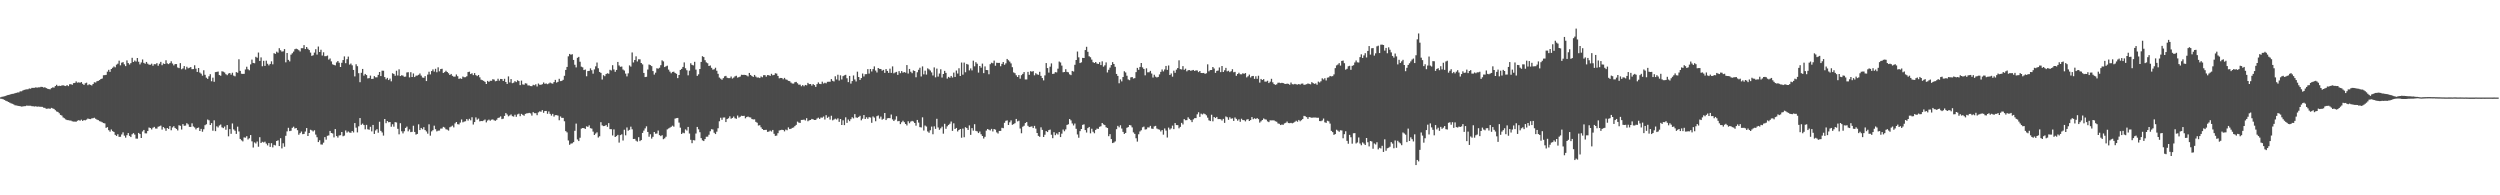 <?xml version="1.0" encoding="UTF-8"?>
<svg xmlns="http://www.w3.org/2000/svg" width="1920" height="150">
  <path d="M0 74.763h1v1.000H0zM1 74.364h1v1.573H1zM2 74.147h1v2.151H2zM3 73.913h1v2.827H3zM4 73.625h1v3.779H4zM5 73.128h1v4.621H5zM6 72.925h1v5.391H6zM7 72.708h1v6.149H7zM8 72.301h1v7.060H8zM9 72.066h1v7.659H9zM10 71.974h1v8.192H10zM11 71.595h1v9.270H11zM12 71.342h1v9.662H12zM13 71.025h1v10.197H13zM14 70.957h1v10.441H14zM15 70.140h1v11.411H15zM16 70.140h1v11.740H16zM17 69.518h1v12.247H17zM18 69.080h1v12.468H18zM19 68.747h1v12.779H19zM20 68.593h1v12.505H20zM21 68.554h1v12.637H21zM22 67.954h1v13.229H22zM23 68.157h1v13.022H23zM24 67.489h1v14.075H24zM25 67.502h1v14.110H25zM26 67.441h1v14.377H26zM27 67.095h1v14.537H27zM28 67.305h1v14.680H28zM29 67.050h1v14.781H29zM30 67.047h1v14.943H30zM31 66.638h1v15.383H31zM32 66.752h1v15.339H32zM33 67.205h1v15.465H33zM34 67.039h1v15.824H34zM35 67.621h1v15.914H35zM36 68.162h1v15.302H36zM37 68.414h1v14.878H37zM38 68.587h1v15.033H38zM39 67.705h1v15.116H39zM40 67.121h1v16.137H40zM41 67.256h1v16.406H41zM42 66.123h1v18.517H42zM43 65.129h1v20.474H43zM44 66.145h1v19.841H44zM45 65.853h1v21.155H45zM46 65.976h1v22.304H46zM47 65.661h1v23.071H47zM48 65.469h1v24.761H48zM49 65.835h1v24.999H49zM50 66.082h1v25.623H50zM51 65.340h1v26.855H51zM52 66.132h1v26.160H52zM53 64.724h1v27.818H53zM54 64.644h1v27.985H54zM55 65.115h1v28.088H55zM56 63.871h1v29.521H56zM57 63.711h1v29.679H57zM58 62.538h1v30.933H58zM59 63.485h1v29.254H59zM60 63.240h1v29.042H60zM61 63.539h1v29.184H61zM62 63.022h1v28.861H62zM63 64.363h1v28.510H63zM64 65.238h1v26.983H64zM65 63.926h1v28.475H65zM66 63.484h1v28.370H66zM67 65.453h1v25.561H67zM68 64.733h1v26.593H68zM69 65.174h1v26.308H69zM70 65.653h1v25.257H70zM71 64.520h1v26.259H71zM72 63.193h1v27.232H72zM73 63.360h1v27.875H73zM74 62.355h1v29.525H74zM75 62.082h1v30.177H75zM76 61.470h1v31.615H76zM77 60.647h1v32.736H77zM78 60.327h1v33.587H78zM79 57.807h1v36.704H79zM80 57.708h1v37.055H80zM81 57.482h1v40.722H81zM82 55.018h1v42.599H82zM83 53.621h1v46.352H83zM84 55.192h1v45.909H84zM85 52.967h1v46.478H85zM86 52.035h1v48.660H86zM87 51.062h1v50.252H87zM88 51.689h1v51.865H88zM89 49.660h1v54.762H89zM90 48.912h1v54.218H90zM91 46.600h1v58.509H91zM92 50.183h1v54.901H92zM93 48.122h1v55.141H93zM94 47.705h1v53.912H94zM95 49.413h1v54.775H95zM96 50.770h1v54.949H96zM97 46.375h1v57.461H97zM98 48.422h1v53.775H98zM99 49.539h1v54.823H99zM100 48.483h1v56.762H100zM101 44.385h1v58.739H101zM102 47.624h1v54.610H102zM103 46.464h1v56.916H103zM104 47.231h1v59.229H104zM105 44.559h1v61.918H105zM106 47.394h1v54.680H106zM107 49.435h1v53.542H107zM108 47.994h1v57.994H108zM109 45.655h1v55.286H109zM110 48.305h1v51.482H110zM111 48.950h1v53.470H111zM112 47.562h1v54.905H112zM113 48.914h1v51.719H113zM114 49.668h1v48.286H114zM115 49.710h1v48.640H115zM116 48.908h1v50.534H116zM117 50.468h1v47.611H117zM118 49.235h1v48.223H118zM119 49.355h1v49.355H119zM120 48.492h1v50.286H120zM121 50.482h1v46.836H121zM122 48.936h1v48.023H122zM123 47.531h1v48.950H123zM124 50.050h1v49.495H124zM125 48.757h1v48.848H125zM126 49.170h1v49.373H126zM127 46.273h1v54.192H127zM128 48.715h1v49.568H128zM129 49.241h1v49.782H129zM130 48.417h1v48.419H130zM131 47.058h1v52.995H131zM132 48.777h1v49.131H132zM133 50.243h1v46.682H133zM134 49.199h1v49.078H134zM135 49.188h1v49.812H135zM136 51.793h1v48.417H136zM137 52.311h1v43.874H137zM138 48.484h1v48.130H138zM139 53.187h1v46.310H139zM140 52.519h1v42.799H140zM141 50.730h1v45.883H141zM142 53.381h1v43.092H142zM143 51.272h1v43.346H143zM144 52.467h1v43.084H144zM145 52.002h1v45.412H145zM146 51.506h1v45.995H146zM147 53.141h1v41.582H147zM148 53.038h1v44.093H148zM149 50.147h1v47.764H149zM150 52.740h1v46.652H150zM151 55.225h1v43.061H151zM152 52.230h1v45.720H152zM153 55.704h1v44.882H153zM154 56.590h1v42.379H154zM155 58.093h1v43.072H155zM156 53.959h1v45.319H156zM157 57.463h1v38.672H157zM158 59.665h1v35.757H158zM159 60.588h1v31.212H159zM160 58.584h1v33.838H160zM161 56.962h1v39.020H161zM162 62.426h1v32.143H162zM163 59.667h1v40.724H163zM164 62.827h1v29.596H164zM165 55.403h1v45.295H165zM166 55.198h1v41.827H166zM167 54.931h1v42.972H167zM168 57.674h1v38.676H168zM169 58.189h1v37.466H169zM170 54.730h1v43.069H170zM171 55.032h1v43.367H171zM172 55.671h1v41.491H172zM173 56.973h1v42.653H173zM174 57.778h1v38.284H174zM175 56.448h1v48.271H175zM176 56.082h1v43.112H176zM177 57.352h1v45.401H177zM178 55.865h1v38.960H178zM179 58.070h1v41.289H179zM180 58.631h1v41.770H180zM181 55.378h1v47.458H181zM182 55.851h1v41.442H182zM183 45.508h1v55.460H183zM184 54.401h1v52.281H184zM185 56.649h1v51.144H185zM186 56.784h1v51.827H186zM187 56.672h1v48.843H187zM188 53.334h1v52.409H188zM189 51.244h1v53.345H189zM190 53.211h1v53.887H190zM191 53.976h1v52.225H191zM192 49.482h1v54.256H192zM193 45.753h1v62.779H193zM194 48.327h1v64.993H194zM195 48.579h1v60.771H195zM196 43.621h1v66.539H196zM197 44.347h1v64.340H197zM198 40.359h1v72.351H198zM199 46.779h1v58.611H199zM200 44.098h1v65.713H200zM201 50.891h1v58.033H201zM202 46.718h1v62.699H202zM203 50.592h1v58.192H203zM204 46.616h1v63.671H204zM205 48.945h1v62.701H205zM206 50.201h1v59.691H206zM207 49.110h1v63.665H207zM208 47.122h1v62.843H208zM209 49.390h1v63.795H209zM210 40.841h1v70.424H210zM211 41.383h1v70.339H211zM212 39.692h1v68.600H212zM213 40.462h1v67.321H213zM214 37.040h1v75.130H214zM215 38.586h1v67.576H215zM216 39.631h1v74.343H216zM217 39.431h1v70.573H217zM218 37.663h1v75.051H218zM219 47.852h1v56.437H219zM220 40.701h1v60.212H220zM221 45.991h1v52.149H221zM222 47.138h1v53.553H222zM223 41.963h1v58.457H223zM224 40.887h1v57.243H224zM225 39.633h1v57.648H225zM226 37.778h1v60.953H226zM227 37.364h1v60.917H227zM228 37.803h1v62.199H228zM229 38.559h1v64.917H229zM230 39.509h1v62.735H230zM231 37.019h1v63.982H231zM232 37.014h1v66.045H232zM233 34.654h1v68.206H233zM234 37.703h1v63.333H234zM235 36.086h1v62.280H235zM236 37.442h1v66.997H236zM237 38.430h1v63.692H237zM238 40.421h1v59.194H238zM239 42.900h1v57.226H239zM240 42.437h1v58.507H240zM241 40.380h1v59.689H241zM242 37.773h1v65.578H242zM243 41.911h1v63.505H243zM244 35.742h1v73.385H244zM245 39.935h1v67.785H245zM246 38.212h1v72.746H246zM247 42.661h1v68.368H247zM248 40.142h1v69.431H248zM249 43.185h1v62.146H249zM250 43.093h1v64.157H250zM251 42.661h1v61.619H251zM252 45.786h1v58.175H252zM253 44.883h1v55.653H253zM254 47.158h1v54.965H254zM255 49.432h1v53.073H255zM256 49.871h1v55.651H256zM257 50.230h1v48.885H257zM258 47.934h1v56.545H258zM259 46.843h1v58.843H259zM260 48.196h1v55.865H260zM261 51.433h1v52.421H261zM262 48.221h1v53.141H262zM263 46.144h1v58.530H263zM264 43.319h1v60.822H264zM265 48.527h1v51.677H265zM266 45.463h1v56.394H266zM267 43.467h1v57.483H267zM268 49.635h1v52.138H268zM269 48.820h1v53.194H269zM270 50.184h1v50.409H270zM271 53.729h1v47.991H271zM272 58.677h1v35.842H272zM273 49.349h1v48.679H273zM274 50.824h1v50.861H274zM275 56.217h1v40.826H275zM276 63.130h1v27.522H276zM277 55.928h1v39.936H277zM278 52.957h1v41.952H278zM279 58.080h1v37.982H279zM280 56.769h1v42.537H280zM281 57.640h1v38.239H281zM282 60.191h1v39.105H282zM283 60.001h1v39.622H283zM284 58.056h1v39.318H284zM285 60.621h1v40.286H285zM286 60.527h1v35.441H286zM287 58.473h1v44.409H287zM288 59.382h1v40.817H288zM289 59.410h1v39.803H289zM290 57.492h1v44.468H290zM291 55.305h1v38.165H291zM292 58.420h1v42.072H292zM293 54.289h1v47.445H293zM294 54.347h1v49.810H294zM295 59.196h1v32.199H295zM296 60.858h1v33.775H296zM297 59.810h1v33.173H297zM298 61.496h1v32.422H298zM299 60.364h1v33.334H299zM300 62.476h1v34.849H300zM301 56.258h1v39.197H301zM302 56.777h1v40.480H302zM303 58.151h1v35.658H303zM304 54.325h1v39.753H304zM305 57.973h1v40.971H305zM306 53.265h1v49.908H306zM307 58.441h1v36.167H307zM308 57.799h1v43.039H308zM309 58.070h1v44.388H309zM310 58.974h1v41.827H310zM311 58.814h1v39.421H311zM312 55.649h1v41.571H312zM313 55.457h1v45.405H313zM314 59.454h1v39.931H314zM315 55.432h1v46.063H315zM316 59.152h1v42.066H316zM317 56.444h1v40.137H317zM318 59.208h1v42.128H318zM319 58.091h1v45.279H319zM320 57.988h1v44.883H320zM321 57.469h1v38.004H321zM322 56.406h1v43.470H322zM323 58.074h1v40.201H323zM324 59.537h1v39.746H324zM325 59.753h1v37.941H325zM326 58.477h1v41.416H326zM327 62.248h1v38.729H327zM328 57.301h1v45.358H328zM329 55.093h1v40.416H329zM330 57.128h1v47.075H330zM331 54.566h1v46.344H331zM332 53.275h1v46.716H332zM333 54.999h1v41.525H333zM334 52.849h1v46.365H334zM335 55.489h1v45.404H335zM336 51.722h1v48.619H336zM337 54.769h1v45.473H337zM338 53.042h1v45.745H338zM339 52.805h1v45.905H339zM340 56.027h1v41.430H340zM341 55.383h1v42.576H341zM342 54.333h1v44.921H342zM343 55.315h1v44.278H343zM344 56.269h1v44.008H344zM345 57.598h1v40.127H345zM346 56.804h1v40.358H346zM347 58.191h1v38.264H347zM348 58.858h1v38.990H348zM349 58.833h1v35.937H349zM350 57.210h1v36.498H350zM351 58.497h1v36.877H351zM352 60.568h1v35.020H352zM353 60.160h1v34.022H353zM354 60.588h1v31.163H354zM355 58.793h1v35.156H355zM356 59.327h1v34.064H356zM357 59.275h1v33.833H357zM358 58.552h1v32.914H358zM359 55.353h1v37.270H359zM360 55.062h1v36.197H360zM361 56.894h1v35.498H361zM362 56.253h1v33.782H362zM363 57.702h1v37.943H363zM364 56.108h1v37.636H364zM365 57.698h1v32.444H365zM366 58.459h1v33.464H366zM367 57.577h1v33.507H367zM368 59.393h1v33.866H368zM369 61.167h1v31.780H369zM370 61.609h1v31.432H370zM371 62.101h1v30.404H371zM372 62.867h1v28.930H372zM373 64.513h1v29.475H373zM374 62.112h1v30.458H374zM375 62.867h1v28.990H375zM376 62.000h1v30.726H376zM377 62.059h1v29.842H377zM378 60.807h1v30.878H378zM379 61.129h1v31.275H379zM380 62.414h1v30.373H380zM381 62.113h1v29.849H381zM382 60.466h1v30.102H382zM383 61.963h1v28.300H383zM384 60.629h1v28.789H384zM385 60.730h1v30.764H385zM386 62.178h1v28.961H386zM387 60.539h1v28.488H387zM388 62.991h1v23.848H388zM389 64.454h1v23.514H389zM390 58.690h1v30.649H390zM391 63.283h1v25.373H391zM392 60.698h1v27.223H392zM393 63.917h1v25.342H393zM394 63.478h1v26.064H394zM395 62.332h1v25.803H395zM396 63.103h1v26.615H396zM397 61.619h1v26.218H397zM398 62.263h1v25.027H398zM399 65.369h1v23.890H399zM400 61.895h1v25.543H400zM401 64.795h1v23.412H401zM402 65.058h1v23.821H402zM403 63.970h1v23.485H403zM404 64.136h1v22.945H404zM405 65.586h1v21.329H405zM406 65.646h1v21.016H406zM407 66.110h1v20.992H407zM408 66.184h1v22.604H408zM409 65.115h1v20.984H409zM410 65.468h1v21.485H410zM411 64.723h1v22.209H411zM412 66.406h1v22.059H412zM413 64.147h1v22.177H413zM414 65.065h1v20.480H414zM415 65.143h1v20.672H415zM416 64.686h1v19.880H416zM417 63.339h1v23.294H417zM418 64.351h1v20.882H418zM419 64.081h1v21.125H419zM420 64.649h1v22.755H420zM421 64.107h1v21.521H421zM422 63.361h1v24.076H422zM423 63.990h1v24.772H423zM424 64.239h1v23.193H424zM425 63.008h1v26.537H425zM426 61.358h1v27.050H426zM427 63.431h1v25.009H427zM428 62.850h1v25.947H428zM429 60.497h1v31.882H429zM430 62.315h1v27.138H430zM431 62.088h1v28.431H431zM432 61.283h1v29.237H432zM433 58.221h1v34.914H433zM434 53.725h1v46.971H434zM435 51.412h1v50.269H435zM436 43.246h1v64.609H436zM437 41.402h1v69.795H437zM438 42.037h1v68.257H438zM439 41.640h1v68.429H439zM440 46.046h1v63.119H440zM441 49.733h1v50.738H441zM442 51.760h1v43.149H442zM443 44.401h1v62.706H443zM444 43.671h1v64.661H444zM445 47.388h1v58.396H445zM446 51.193h1v47.589H446zM447 51.720h1v46.590H447zM448 53.799h1v44.627H448zM449 53.408h1v45.631H449zM450 58.565h1v38.473H450zM451 54.565h1v42.857H451zM452 54.433h1v41.823H452zM453 52.472h1v45.966H453zM454 53.925h1v44.855H454zM455 56.596h1v44.477H455zM456 53.277h1v50.424H456zM457 50.939h1v51.621H457zM458 48.040h1v53.582H458zM459 52.452h1v53.190H459zM460 55.238h1v49.426H460zM461 55.951h1v37.905H461zM462 61.093h1v35.236H462zM463 57.745h1v39.112H463zM464 58.532h1v38.171H464zM465 56.868h1v39.097H465zM466 56.248h1v41.143H466zM467 56.619h1v37.951H467zM468 53.613h1v45.574H468zM469 54.113h1v45.092H469zM470 50.075h1v53.986H470zM471 53.361h1v46.025H471zM472 55.150h1v50.062H472zM473 53.694h1v50.856H473zM474 47.553h1v56.027H474zM475 50.290h1v59.205H475zM476 51.307h1v52.456H476zM477 51.100h1v52.051H477zM478 53.390h1v54.564H478zM479 54.190h1v45.462H479zM480 56.504h1v47.456H480zM481 58.671h1v39.221H481zM482 56.329h1v44.043H482zM483 50.248h1v49.423H483zM484 51.157h1v46.129H484zM485 40.287h1v59.064H485zM486 47.981h1v58.773H486zM487 46.101h1v60.535H487zM488 43.240h1v64.815H488zM489 47.223h1v61.544H489zM490 45.509h1v59.841H490zM491 45.580h1v62.796H491zM492 48.375h1v59.175H492zM493 49.448h1v52.627H493zM494 56.022h1v44.277H494zM495 59.164h1v39.425H495zM496 58.968h1v38.034H496zM497 53.379h1v47.937H497zM498 49.562h1v55.465H498zM499 50.043h1v53.073H499zM500 50.774h1v55.667H500zM501 54.580h1v50.492H501zM502 57.307h1v44.091H502zM503 55.815h1v46.873H503zM504 52.432h1v50.118H504zM505 52.744h1v47.529H505zM506 52.002h1v51.786H506zM507 50.057h1v54.495H507zM508 46.351h1v57.485H508zM509 47.155h1v59.728H509zM510 51.528h1v54.694H510zM511 50.886h1v54.110H511zM512 50.433h1v48.966H512zM513 53.447h1v45.201H513zM514 54.987h1v43.061H514zM515 56.272h1v41.132H515zM516 55.255h1v41.274H516zM517 55.045h1v42.254H517zM518 56.019h1v35.072H518zM519 56.684h1v34.020H519zM520 60.020h1v30.536H520zM521 57.602h1v36.564H521zM522 53.726h1v44.328H522zM523 52.913h1v49.997H523zM524 51.399h1v50.497H524zM525 47.908h1v54.454H525zM526 52.450h1v46.932H526zM527 53.966h1v46.290H527zM528 57.841h1v39.626H528zM529 54.293h1v48.275H529zM530 48.594h1v58.754H530zM531 49.804h1v60.159H531zM532 50.238h1v57.386H532zM533 47.439h1v60.393H533zM534 53.446h1v49.097H534zM535 58.273h1v39.209H535zM536 57.082h1v42.234H536zM537 52.991h1v48.529H537zM538 47.551h1v58.560H538zM539 43.185h1v64.569H539zM540 43.831h1v64.486H540zM541 46.208h1v60.612H541zM542 47.907h1v57.124H542zM543 48.568h1v56.393H543zM544 50.703h1v52.795H544zM545 50.276h1v50.511H545zM546 52.066h1v47.136H546zM547 53.493h1v45.987H547zM548 53.205h1v48.737H548zM549 52.009h1v50.949H549zM550 54.332h1v46.790H550zM551 56.665h1v41.829H551zM552 59.530h1v33.580H552zM553 60.437h1v30.005H553zM554 61.216h1v30.784H554zM555 59.984h1v30.268H555zM556 58.642h1v31.573H556zM557 58.241h1v35.530H557zM558 59.693h1v31.737H558zM559 59.990h1v30.828H559zM560 60.003h1v29.338H560zM561 58.789h1v32.411H561zM562 60.339h1v30.251H562zM563 59.579h1v29.934H563zM564 58.628h1v32.202H564zM565 58.154h1v33.088H565zM566 59.616h1v29.095H566zM567 59.253h1v31.089H567zM568 58.765h1v30.892H568zM569 57.415h1v31.476H569zM570 57.573h1v31.517H570zM571 57.451h1v31.486H571zM572 57.596h1v33.292H572zM573 57.956h1v31.963H573zM574 58.689h1v30.824H574zM575 56.026h1v34.018H575zM576 57.562h1v32.671H576zM577 58.401h1v33.059H577zM578 59.066h1v32.673H578zM579 57.568h1v34.083H579zM580 58.763h1v34.845H580zM581 59.549h1v34.725H581zM582 59.503h1v36.922H582zM583 59.938h1v36.234H583zM584 58.742h1v39.038H584zM585 59.357h1v39.704H585zM586 57.737h1v42.146H586zM587 57.696h1v42.071H587zM588 58.900h1v40.798H588zM589 57.669h1v43.619H589zM590 57.750h1v43.339H590zM591 58.251h1v42.057H591zM592 56.679h1v44.345H592zM593 57.811h1v41.992H593zM594 57.545h1v45.205H594zM595 56.270h1v48.099H595zM596 56.541h1v47.622H596zM597 58.330h1v43.955H597zM598 60.142h1v40.074H598zM599 59.842h1v40.114H599zM600 59.902h1v39.745H600zM601 60.882h1v38.977H601zM602 59.795h1v41.097H602zM603 60.962h1v38.552H603zM604 61.265h1v38.776H604zM605 62.127h1v35.716H605zM606 62.324h1v36.790H606zM607 63.414h1v35.510H607zM608 64.153h1v34.036H608zM609 64.193h1v33.697H609zM610 63.119h1v33.770H610zM611 62.855h1v33.028H611zM612 63.961h1v29.427H612zM613 65.005h1v29.155H613zM614 64.952h1v29.463H614zM615 66.250h1v25.850H615zM616 65.328h1v26.733H616zM617 66.269h1v25.591H617zM618 65.215h1v27.293H618zM619 65.539h1v25.252H619zM620 63.647h1v29.474H620zM621 64.637h1v27.753H621zM622 64.528h1v27.616H622zM623 65.756h1v25.559H623zM624 64.569h1v27.082H624zM625 65.338h1v26.815H625zM626 66.724h1v25.378H626zM627 64.613h1v26.418H627zM628 63.303h1v27.071H628zM629 64.417h1v26.931H629zM630 64.593h1v25.671H630zM631 62.703h1v27.641H631zM632 64.164h1v25.336H632zM633 63.525h1v28.269H633zM634 63.981h1v24.485H634zM635 62.807h1v27.701H635zM636 62.752h1v26.899H636zM637 62.794h1v29.067H637zM638 60.710h1v28.184H638zM639 62.077h1v30.326H639zM640 62.583h1v29.193H640zM641 58.568h1v32.562H641zM642 61.026h1v30.751H642zM643 57.390h1v33.468H643zM644 61.834h1v31.780H644zM645 57.870h1v33.515H645zM646 61.037h1v34.977H646zM647 58.473h1v33.939H647zM648 57.845h1v38.275H648zM649 57.453h1v32.639H649zM650 60.131h1v34.241H650zM651 63.091h1v28.716H651zM652 58.318h1v34.784H652zM653 64.196h1v27.352H653zM654 62.244h1v27.838H654zM655 57.948h1v32.963H655zM656 61.019h1v26.634H656zM657 62.559h1v27.651H657zM658 55.023h1v35.444H658zM659 59.140h1v30.678H659zM660 61.374h1v27.560H660zM661 59.951h1v32.487H661zM662 56.475h1v34.655H662zM663 58.717h1v29.654H663zM664 56.961h1v34.423H664zM665 56.919h1v33.123H665zM666 53.114h1v38.116H666zM667 56.549h1v33.420H667zM668 53.011h1v37.263H668zM669 54.893h1v39.441H669zM670 53.071h1v36.393H670zM671 50.969h1v39.360H671zM672 54.189h1v38.925H672zM673 55.673h1v33.571H673zM674 52.224h1v36.469H674zM675 52.877h1v38.233H675zM676 52.975h1v36.555H676zM677 54.278h1v37.625H677zM678 53.680h1v37.568H678zM679 55.967h1v30.798H679zM680 53.061h1v39.142H680zM681 54.467h1v36.407H681zM682 55.977h1v34.720H682zM683 52.741h1v38.033H683zM684 55.946h1v31.997H684zM685 51.002h1v40.709H685zM686 56.303h1v36.650H686zM687 55.673h1v36.181H687zM688 55.208h1v34.063H688zM689 57.491h1v35.666H689zM690 54.642h1v38.234H690zM691 56.193h1v39.121H691zM692 54.591h1v39.333H692zM693 55.803h1v36.905H693zM694 55.339h1v38.531H694zM695 55.833h1v39.397H695zM696 49.956h1v46.424H696zM697 56.462h1v36.688H697zM698 52.937h1v41.710H698zM699 55.092h1v38.290H699zM700 56.220h1v36.581H700zM701 54.067h1v39.252H701zM702 54.506h1v39.953H702zM703 59.323h1v37.190H703zM704 55.496h1v36.628H704zM705 53.597h1v40.584H705zM706 51.999h1v45.620H706zM707 58.733h1v39.136H707zM708 50.972h1v39.136H708zM709 57.084h1v43.159H709zM710 54.271h1v42.134H710zM711 57.269h1v39.911H711zM712 52.479h1v48.494H712zM713 53.225h1v48.733H713zM714 54.180h1v45.844H714zM715 55.607h1v41.625H715zM716 57.965h1v45.138H716zM717 51.742h1v45.306H717zM718 59.403h1v39.559H718zM719 52.681h1v38.544H719zM720 58.831h1v39.058H720zM721 56.483h1v43.202H721zM722 53.182h1v45.384H722zM723 59.569h1v37.725H723zM724 56.855h1v45.780H724zM725 54.416h1v40.647H725zM726 55.983h1v42.916H726zM727 60.366h1v36.657H727zM728 59.043h1v36.927H728zM729 59.720h1v35.287H729zM730 58.313h1v35.022H730zM731 59.527h1v41.004H731zM732 55.746h1v38.973H732zM733 59.097h1v39.989H733zM734 54.195h1v44.082H734zM735 56.483h1v44.499H735zM736 52.414h1v47.412H736zM737 58.368h1v40.704H737zM738 48.013h1v57.782H738zM739 57.365h1v41.396H739zM740 48.069h1v57.359H740zM741 55.486h1v42.203H741zM742 49.120h1v49.225H742zM743 49.622h1v50.168H743zM744 54.043h1v42.244H744zM745 52.521h1v51.039H745zM746 54.062h1v44.348H746zM747 46.577h1v53.799H747zM748 50.961h1v44.411H748zM749 47.746h1v52.774H749zM750 48.964h1v51.974H750zM751 55.760h1v46.421H751zM752 50.704h1v50.306H752zM753 51.992h1v51.138H753zM754 48.842h1v55.587H754zM755 56.182h1v50.190H755zM756 50.984h1v54.096H756zM757 53.778h1v46.526H757zM758 53.860h1v45.193H758zM759 57.037h1v42.584H759zM760 49.296h1v50.917H760zM761 48.201h1v50.752H761zM762 48.603h1v52.362H762zM763 46.552h1v52.523H763zM764 50.494h1v49.068H764zM765 48.157h1v53.542H765zM766 48.322h1v54.257H766zM767 48.258h1v52.299H767zM768 50.870h1v49.697H768zM769 49.031h1v49.136H769zM770 47.598h1v50.839H770zM771 49.782h1v44.534H771zM772 48.659h1v44.124H772zM773 45.285h1v47.175H773zM774 46.280h1v49.744H774zM775 47.333h1v46.630H775zM776 48.672h1v43.793H776zM777 51.604h1v44.221H777zM778 55.586h1v39.741H778zM779 56.238h1v38.380H779zM780 57.817h1v33.511H780zM781 59.126h1v34.133H781zM782 57.653h1v35.066H782zM783 60.408h1v38.279H783zM784 57.736h1v44.619H784zM785 56.717h1v40.619H785zM786 55.337h1v41.218H786zM787 61.023h1v33.483H787zM788 61.032h1v32.707H788zM789 55.177h1v41.434H789zM790 57.436h1v40.147H790zM791 54.682h1v42.663H791zM792 55.055h1v41.972H792zM793 54.634h1v43.746H793zM794 57.863h1v38.822H794zM795 56.204h1v42.564H795zM796 57.064h1v45.061H796zM797 57.443h1v46.885H797zM798 55.163h1v49.886H798zM799 58.272h1v39.525H799zM800 59.951h1v39.805H800zM801 61.733h1v43.458H801zM802 57.924h1v45.557H802zM803 48.429h1v52.220H803zM804 52.269h1v49.171H804zM805 55.744h1v44.200H805zM806 51.192h1v48.361H806zM807 48.705h1v54.782H807zM808 56.766h1v49.382H808zM809 56.577h1v44.939H809zM810 55.420h1v48.420H810zM811 55.606h1v46.836H811zM812 52.748h1v50.582H812zM813 47.283h1v54.072H813zM814 47.964h1v57.295H814zM815 50.393h1v52.255H815zM816 55.507h1v43.988H816zM817 55.273h1v45.544H817zM818 53.141h1v46.248H818zM819 55.169h1v40.795H819zM820 55.526h1v39.933H820zM821 57.091h1v34.281H821zM822 57.713h1v34.750H822zM823 54.466h1v40.341H823zM824 54.931h1v41.449H824zM825 49.777h1v45.088H825zM826 46.088h1v52.812H826zM827 39.600h1v63.675H827zM828 44.007h1v61.761H828zM829 48.458h1v52.265H829zM830 47.858h1v51.230H830zM831 44.435h1v51.460H831zM832 44.550h1v50.952H832zM833 38.448h1v61.460H833zM834 35.920h1v65.885H834zM835 39.773h1v58.648H835zM836 43.206h1v54.274H836zM837 43.976h1v58.407H837zM838 45.774h1v53.098H838zM839 47.780h1v53.397H839zM840 48.392h1v53.943H840zM841 47.620h1v52.184H841zM842 48.797h1v49.958H842zM843 49.171h1v49.822H843zM844 47.772h1v49.587H844zM845 49.950h1v47.036H845zM846 47.123h1v47.331H846zM847 51.205h1v44.352H847zM848 50.197h1v45.846H848zM849 47.938h1v49.805H849zM850 55.648h1v42.656H850zM851 53.590h1v50.990H851zM852 51.927h1v51.099H852zM853 49.956h1v56.836H853zM854 47.704h1v62.173H854zM855 49.169h1v60.293H855zM856 51.326h1v57.246H856zM857 56.794h1v42.447H857zM858 58.301h1v38.388H858zM859 63.950h1v33.842H859zM860 60.989h1v35.237H860zM861 62.527h1v36.209H861zM862 59.112h1v42.144H862zM863 54.752h1v48.126H863zM864 55.676h1v46.425H864zM865 58.157h1v39.990H865zM866 61.024h1v36.564H866zM867 61.593h1v34.400H867zM868 59.423h1v36.870H868zM869 59.135h1v38.715H869zM870 60.318h1v41.374H870zM871 60.023h1v42.788H871zM872 55.374h1v50.822H872zM873 52.113h1v56.652H873zM874 53.592h1v49.509H874zM875 51.418h1v49.559H875zM876 48.374h1v51.668H876zM877 51.772h1v46.009H877zM878 52.929h1v44.309H878zM879 57.870h1v41.592H879zM880 52.479h1v46.815H880zM881 55.573h1v42.290H881zM882 55.493h1v42.383H882zM883 54.435h1v42.246H883zM884 56.466h1v42.318H884zM885 59.537h1v39.439H885zM886 57.383h1v39.673H886zM887 58.865h1v37.794H887zM888 59.500h1v39.239H888zM889 59.066h1v40.202H889zM890 57.150h1v42.427H890zM891 55.198h1v45.750H891zM892 53.374h1v46.533H892zM893 54.823h1v48.619H893zM894 53.362h1v45.297H894zM895 50.627h1v49.672H895zM896 53.666h1v51.953H896zM897 50.267h1v47.727H897zM898 57.618h1v41.844H898zM899 56.406h1v42.185H899zM900 58.867h1v37.599H900zM901 54.271h1v44.911H901zM902 55.927h1v38.582H902zM903 53.513h1v42.518H903zM904 52.295h1v43.793H904zM905 46.310h1v52.242H905zM906 53.101h1v44.350H906zM907 53.333h1v41.038H907zM908 50.798h1v44.800H908zM909 53.597h1v37.907H909zM910 52.731h1v39.618H910zM911 54.789h1v37.473H911zM912 53.922h1v36.201H912zM913 53.819h1v37.461H913zM914 54.369h1v37.917H914zM915 54.033h1v39.745H915zM916 53.712h1v37.999H916zM917 54.475h1v36.307H917zM918 54.017h1v36.683H918zM919 54.140h1v33.681H919zM920 55.415h1v30.814H920zM921 54.547h1v35.201H921zM922 56.057h1v31.218H922zM923 56.112h1v31.811H923zM924 56.001h1v31.137H924zM925 56.742h1v30.932H925zM926 56.253h1v32.331H926zM927 49.384h1v40.999H927zM928 54.791h1v37.617H928zM929 53.788h1v39.177H929zM930 53.763h1v34.357H930zM931 51.457h1v41.749H931zM932 52.634h1v37.218H932zM933 55.960h1v34.710H933zM934 54.434h1v35.393H934zM935 54.177h1v37.329H935zM936 51.804h1v39.645H936zM937 55.400h1v36.184H937zM938 50.678h1v41.909H938zM939 55.274h1v36.035H939zM940 53.983h1v40.396H940zM941 52.123h1v37.323H941zM942 54.765h1v35.288H942zM943 54.318h1v37.712H943zM944 55.377h1v34.670H944zM945 54.665h1v36.519H945zM946 53.148h1v37.756H946zM947 55.522h1v37.344H947zM948 55.217h1v34.980H948zM949 58.210h1v33.056H949zM950 56.842h1v35.851H950zM951 55.867h1v35.759H951zM952 57.053h1v36.503H952zM953 57.099h1v34.072H953zM954 56.274h1v35.948H954zM955 56.655h1v35.636H955zM956 56.110h1v37.147H956zM957 59.436h1v32.403H957zM958 58.554h1v32.962H958zM959 57.280h1v35.630H959zM960 59.481h1v32.710H960zM961 58.447h1v31.458H961zM962 58.338h1v33.208H962zM963 60.548h1v30.285H963zM964 58.597h1v32.835H964zM965 60.539h1v30.144H965zM966 58.184h1v33.312H966zM967 63.418h1v30.740H967zM968 60.628h1v32.559H968zM969 61.451h1v30.734H969zM970 60.760h1v30.211H970zM971 62.659h1v28.972H971zM972 62.671h1v29.186H972zM973 62.005h1v31.216H973zM974 63.797h1v29.984H974zM975 62.738h1v29.679H975zM976 60.526h1v31.963H976zM977 63.243h1v29.177H977zM978 64.576h1v27.873H978zM979 65.180h1v27.977H979zM980 64.748h1v28.746H980zM981 63.556h1v31.281H981zM982 63.483h1v31.609H982zM983 63.871h1v32.164H983zM984 63.595h1v32.037H984zM985 63.777h1v32.075H985zM986 64.306h1v30.472H986zM987 64.497h1v29.815H987zM988 64.209h1v29.109H988zM989 64.391h1v30.124H989zM990 65.100h1v29.511H990zM991 63.383h1v30.984H991zM992 64.640h1v30.060H992zM993 64.818h1v29.425H993zM994 64.386h1v29.173H994zM995 64.771h1v27.967H995zM996 64.965h1v28.541H996zM997 64.490h1v27.626H997zM998 64.968h1v28.184H998zM999 64.244h1v28.073H999zM1000 64.179h1v27.270H1000zM1001 65.184h1v23.782H1001zM1002 64.949h1v24.383H1002zM1003 64.681h1v25.294H1003zM1004 64.113h1v27.159H1004zM1005 64.402h1v25.530H1005zM1006 64.757h1v25.394H1006zM1007 63.067h1v27.389H1007zM1008 63.830h1v26.421H1008zM1009 64.423h1v25.863H1009zM1010 64.067h1v26.216H1010zM1011 65.080h1v25.381H1011zM1012 62.677h1v27.758H1012zM1013 63.311h1v29.663H1013zM1014 62.390h1v30.668H1014zM1015 60.146h1v32.371H1015zM1016 61.052h1v29.995H1016zM1017 60.039h1v33.933H1017zM1018 61.775h1v32.597H1018zM1019 59.624h1v33.124H1019zM1020 59.394h1v33.799H1020zM1021 58.299h1v36.621H1021zM1022 58.681h1v41.830H1022zM1023 58.461h1v43.004H1023zM1024 57.122h1v46.468H1024zM1025 52.346h1v50.613H1025zM1026 50.247h1v49.414H1026zM1027 49.555h1v50.792H1027zM1028 48.511h1v52.727H1028zM1029 50.391h1v49.676H1029zM1030 46.788h1v53.409H1030zM1031 46.510h1v59.669H1031zM1032 48.554h1v54.499H1032zM1033 53.506h1v47.283H1033zM1034 52.814h1v55.391H1034zM1035 50.910h1v59.470H1035zM1036 50.526h1v53.053H1036zM1037 53.603h1v51.836H1037zM1038 50.607h1v59.718H1038zM1039 50.064h1v52.308H1039zM1040 47.972h1v54.297H1040zM1041 46.422h1v63.783H1041zM1042 47.862h1v61.541H1042zM1043 48.008h1v57.573H1043zM1044 43.864h1v66.345H1044zM1045 41.704h1v69.862H1045zM1046 44.490h1v64.876H1046zM1047 42.551h1v67.732H1047zM1048 40.866h1v70.471H1048zM1049 44.133h1v61.859H1049zM1050 39.135h1v70.113H1050zM1051 35.363h1v77.056H1051zM1052 41.946h1v66.345H1052zM1053 37.086h1v71.541H1053zM1054 36.898h1v77.335H1054zM1055 42.723h1v67.483H1055zM1056 40.953h1v69.982H1056zM1057 35.584h1v73.695H1057zM1058 35.055h1v79.670H1058zM1059 40.737h1v72.788H1059zM1060 34.294h1v79.717H1060zM1061 34.260h1v77.706H1061zM1062 34.581h1v82.112H1062zM1063 38.868h1v68.114H1063zM1064 36.818h1v78.934H1064zM1065 40.907h1v72.979H1065zM1066 36.362h1v77.119H1066zM1067 38.191h1v74.521H1067zM1068 40.228h1v68.941H1068zM1069 42.974h1v67.317H1069zM1070 44.261h1v69.603H1070zM1071 41.097h1v66.785H1071zM1072 43.332h1v70.190H1072zM1073 49.476h1v58.644H1073zM1074 45.948h1v63.359H1074zM1075 48.348h1v61.758H1075zM1076 47.114h1v64.420H1076zM1077 45.926h1v55.787H1077zM1078 49.928h1v52.555H1078zM1079 54.701h1v48.727H1079zM1080 52.076h1v57.074H1080zM1081 49.893h1v48.898H1081zM1082 48.597h1v59.687H1082zM1083 47.137h1v58.359H1083zM1084 45.710h1v61.208H1084zM1085 44.938h1v63.721H1085zM1086 48.432h1v54.739H1086zM1087 42.419h1v84.354H1087zM1088 30.200h1v92.633H1088zM1089 25.680h1v98.255H1089zM1090 32.793h1v82.303H1090zM1091 44.280h1v57.474H1091zM1092 46.178h1v57.952H1092zM1093 50.775h1v58.811H1093zM1094 49.352h1v56.858H1094zM1095 53.145h1v46.722H1095zM1096 50.323h1v45.411H1096zM1097 43.407h1v59.856H1097zM1098 50.385h1v44.401H1098zM1099 51.081h1v46.739H1099zM1100 46.927h1v52.738H1100zM1101 47.047h1v56.900H1101zM1102 54.403h1v41.638H1102zM1103 52.954h1v46.404H1103zM1104 52.383h1v45.735H1104zM1105 53.896h1v46.569H1105zM1106 50.827h1v46.589H1106zM1107 53.312h1v45.593H1107zM1108 48.179h1v49.887H1108zM1109 53.662h1v43.167H1109zM1110 47.199h1v52.019H1110zM1111 46.665h1v52.828H1111zM1112 55.813h1v38.522H1112zM1113 54.327h1v39.586H1113zM1114 53.170h1v42.626H1114zM1115 56.192h1v37.649H1115zM1116 55.252h1v42.944H1116zM1117 56.364h1v37.639H1117zM1118 55.026h1v42.588H1118zM1119 53.891h1v44.055H1119zM1120 55.679h1v41.534H1120zM1121 58.762h1v38.752H1121zM1122 56.861h1v40.190H1122zM1123 54.800h1v40.530H1123zM1124 55.964h1v45.319H1124zM1125 55.745h1v41.090H1125zM1126 53.476h1v54.921H1126zM1127 56.169h1v44.878H1127zM1128 54.530h1v56.756H1128zM1129 53.852h1v50.965H1129zM1130 56.530h1v49.221H1130zM1131 56.527h1v39.680H1131zM1132 55.658h1v50.081H1132zM1133 56.267h1v47.637H1133zM1134 55.564h1v47.775H1134zM1135 55.541h1v42.941H1135zM1136 55.078h1v49.482H1136zM1137 60.562h1v40.055H1137zM1138 59.332h1v38.649H1138zM1139 57.225h1v42.279H1139zM1140 57.273h1v42.797H1140zM1141 54.098h1v44.408H1141zM1142 56.706h1v41.724H1142zM1143 57.059h1v43.207H1143zM1144 56.483h1v39.592H1144zM1145 55.988h1v45.215H1145zM1146 50.952h1v46.635H1146zM1147 53.772h1v45.915H1147zM1148 58.377h1v42.618H1148zM1149 55.195h1v49.508H1149zM1150 53.454h1v55.477H1150zM1151 58.648h1v36.699H1151zM1152 54.281h1v49.221H1152zM1153 58.019h1v43.044H1153zM1154 53.678h1v46.287H1154zM1155 54.511h1v44.010H1155zM1156 57.295h1v45.756H1156zM1157 57.251h1v39.031H1157zM1158 51.384h1v52.880H1158zM1159 47.680h1v51.464H1159zM1160 57.418h1v44.352H1160zM1161 53.431h1v46.040H1161zM1162 55.869h1v40.509H1162zM1163 47.969h1v51.218H1163zM1164 58.026h1v36.661H1164zM1165 49.881h1v52.967H1165zM1166 50.000h1v46.128H1166zM1167 51.966h1v48.123H1167zM1168 52.824h1v45.730H1168zM1169 49.383h1v48.411H1169zM1170 49.466h1v49.729H1170zM1171 52.776h1v42.524H1171zM1172 46.572h1v51.366H1172zM1173 51.121h1v43.328H1173zM1174 46.923h1v49.604H1174zM1175 51.150h1v41.955H1175zM1176 48.235h1v47.806H1176zM1177 51.012h1v41.890H1177zM1178 50.910h1v47.605H1178zM1179 50.822h1v52.183H1179zM1180 49.612h1v50.175H1180zM1181 47.146h1v55.801H1181zM1182 52.524h1v51.083H1182zM1183 47.788h1v60.225H1183zM1184 46.656h1v54.129H1184zM1185 45.011h1v62.370H1185zM1186 44.955h1v66.679H1186zM1187 38.869h1v75.140H1187zM1188 38.847h1v67.747H1188zM1189 40.814h1v72.429H1189zM1190 37.622h1v73.525H1190zM1191 40.606h1v68.920H1191zM1192 34.020h1v75.128H1192zM1193 39.011h1v68.795H1193zM1194 31.286h1v77.547H1194zM1195 32.722h1v74.022H1195zM1196 33.498h1v78.321H1196zM1197 36.864h1v68.072H1197zM1198 37.179h1v66.787H1198zM1199 46.768h1v52.791H1199zM1200 45.055h1v67.416H1200zM1201 28.381h1v90.845H1201zM1202 31.293h1v86.119H1202zM1203 45.238h1v63.060H1203zM1204 40.156h1v67.228H1204zM1205 37.843h1v63.561H1205zM1206 45.173h1v63.217H1206zM1207 44.606h1v62.108H1207zM1208 29.319h1v85.288H1208zM1209 28.115h1v94.826H1209zM1210 21.972h1v99.858H1210zM1211 30.288h1v92.290H1211zM1212 40.855h1v61.764H1212zM1213 35.332h1v83.289H1213zM1214 40.438h1v61.927H1214zM1215 37.031h1v67.128H1215zM1216 45.019h1v50.531H1216zM1217 44.085h1v63.103H1217zM1218 49.475h1v54.441H1218zM1219 44.500h1v59.453H1219zM1220 46.273h1v49.946H1220zM1221 48.697h1v49.622H1221zM1222 40.785h1v71.659H1222zM1223 48.579h1v53.272H1223zM1224 52.131h1v43.807H1224zM1225 42.170h1v54.613H1225zM1226 51.980h1v46.505H1226zM1227 46.445h1v46.007H1227zM1228 51.614h1v46.708H1228zM1229 46.893h1v53.617H1229zM1230 49.499h1v49.488H1230zM1231 49.638h1v48.813H1231zM1232 52.050h1v46.095H1232zM1233 53.096h1v37.973H1233zM1234 51.160h1v43.107H1234zM1235 59.767h1v31.398H1235zM1236 60.584h1v30.209H1236zM1237 58.068h1v30.206H1237zM1238 58.529h1v31.337H1238zM1239 60.962h1v34.215H1239zM1240 60.972h1v31.254H1240zM1241 59.583h1v31.762H1241zM1242 57.575h1v36.079H1242zM1243 62.036h1v34.918H1243zM1244 58.681h1v31.096H1244zM1245 60.580h1v31.664H1245zM1246 59.413h1v36.413H1246zM1247 59.549h1v36.427H1247zM1248 60.192h1v35.670H1248zM1249 58.329h1v39.722H1249zM1250 55.354h1v40.450H1250zM1251 61.108h1v36.746H1251zM1252 55.956h1v40.045H1252zM1253 58.840h1v34.406H1253zM1254 57.386h1v38.975H1254zM1255 56.719h1v39.708H1255zM1256 57.401h1v38.379H1256zM1257 62.477h1v33.420H1257zM1258 61.234h1v31.489H1258zM1259 57.760h1v37.068H1259zM1260 56.655h1v41.237H1260zM1261 59.007h1v35.135H1261zM1262 53.357h1v48.895H1262zM1263 54.246h1v42.464H1263zM1264 59.328h1v41.186H1264zM1265 52.135h1v43.736H1265zM1266 55.110h1v47.506H1266zM1267 55.295h1v43.833H1267zM1268 55.181h1v47.798H1268zM1269 59.172h1v42.975H1269zM1270 57.005h1v43.110H1270zM1271 59.173h1v38.015H1271zM1272 57.745h1v43.676H1272zM1273 58.767h1v42.185H1273zM1274 60.430h1v39.158H1274zM1275 56.670h1v37.676H1275zM1276 60.972h1v34.214H1276zM1277 61.601h1v32.169H1277zM1278 61.611h1v32.247H1278zM1279 61.369h1v31.725H1279zM1280 58.982h1v35.346H1280zM1281 61.065h1v35.166H1281zM1282 61.851h1v32.835H1282zM1283 60.114h1v35.647H1283zM1284 58.920h1v38.561H1284zM1285 57.811h1v39.381H1285zM1286 56.380h1v42.198H1286zM1287 57.813h1v42.706H1287zM1288 57.968h1v41.717H1288zM1289 55.721h1v43.332H1289zM1290 53.771h1v46.897H1290zM1291 51.745h1v46.883H1291zM1292 52.116h1v48.598H1292zM1293 50.083h1v48.071H1293zM1294 50.846h1v50.198H1294zM1295 52.210h1v48.810H1295zM1296 51.729h1v49.065H1296zM1297 49.599h1v51.335H1297zM1298 47.254h1v52.696H1298zM1299 48.818h1v52.868H1299zM1300 49.887h1v47.727H1300zM1301 48.546h1v52.291H1301zM1302 49.309h1v47.681H1302zM1303 52.442h1v42.848H1303zM1304 52.293h1v44.130H1304zM1305 52.265h1v39.555H1305zM1306 55.876h1v36.329H1306zM1307 55.627h1v34.552H1307zM1308 56.540h1v31.978H1308zM1309 58.079h1v31.206H1309zM1310 55.663h1v32.543H1310zM1311 57.968h1v29.220H1311zM1312 58.399h1v30.709H1312zM1313 57.285h1v29.457H1313zM1314 58.310h1v30.871H1314zM1315 58.323h1v30.812H1315zM1316 57.673h1v33.149H1316zM1317 57.785h1v32.009H1317zM1318 56.001h1v34.830H1318zM1319 56.536h1v36.217H1319zM1320 56.900h1v37.822H1320zM1321 55.690h1v40.341H1321zM1322 55.853h1v40.180H1322zM1323 56.942h1v40.268H1323zM1324 56.610h1v39.209H1324zM1325 58.149h1v36.925H1325zM1326 58.386h1v37.703H1326zM1327 58.440h1v38.859H1327zM1328 58.622h1v38.163H1328zM1329 59.430h1v37.658H1329zM1330 59.707h1v37.975H1330zM1331 59.369h1v38.639H1331zM1332 59.274h1v39.575H1332zM1333 59.162h1v37.637H1333zM1334 60.279h1v35.257H1334zM1335 60.951h1v35.754H1335zM1336 60.412h1v34.915H1336zM1337 62.501h1v35.685H1337zM1338 61.702h1v36.525H1338zM1339 62.705h1v35.468H1339zM1340 61.463h1v37.117H1340zM1341 61.883h1v37.961H1341zM1342 63.053h1v35.650H1342zM1343 61.019h1v38.846H1343zM1344 62.293h1v38.318H1344zM1345 59.711h1v39.715H1345zM1346 60.373h1v38.236H1346zM1347 60.483h1v37.620H1347zM1348 61.220h1v36.975H1348zM1349 61.003h1v36.181H1349zM1350 60.978h1v35.746H1350zM1351 58.931h1v38.275H1351zM1352 61.068h1v34.836H1352zM1353 60.266h1v35.868H1353zM1354 59.155h1v35.783H1354zM1355 59.052h1v35.628H1355zM1356 59.337h1v34.854H1356zM1357 60.440h1v32.045H1357zM1358 60.986h1v32.166H1358zM1359 60.422h1v31.626H1359zM1360 59.861h1v31.106H1360zM1361 61.665h1v29.208H1361zM1362 62.805h1v28.825H1362zM1363 63.795h1v26.161H1363zM1364 64.134h1v25.339H1364zM1365 63.966h1v23.881H1365zM1366 64.339h1v24.095H1366zM1367 64.820h1v23.075H1367zM1368 64.937h1v21.416H1368zM1369 65.326h1v20.811H1369zM1370 64.857h1v20.153H1370zM1371 64.797h1v20.638H1371zM1372 65.286h1v20.876H1372zM1373 65.303h1v21.383H1373zM1374 64.618h1v22.677H1374zM1375 62.703h1v24.857H1375zM1376 63.132h1v24.549H1376zM1377 62.113h1v25.020H1377zM1378 60.397h1v27.052H1378zM1379 60.899h1v26.524H1379zM1380 59.015h1v29.886H1380zM1381 52.139h1v43.761H1381zM1382 50.056h1v51.493H1382zM1383 56.235h1v39.206H1383zM1384 56.733h1v45.628H1384zM1385 48.109h1v53.122H1385zM1386 54.645h1v41.166H1386zM1387 56.974h1v38.500H1387zM1388 54.360h1v45.518H1388zM1389 48.144h1v50.622H1389zM1390 47.252h1v57.806H1390zM1391 49.642h1v49.472H1391zM1392 47.802h1v54.206H1392zM1393 40.984h1v65.480H1393zM1394 41.833h1v63.982H1394zM1395 43.897h1v62.538H1395zM1396 43.437h1v63.951H1396zM1397 42.912h1v64.109H1397zM1398 48.445h1v58.390H1398zM1399 47.030h1v57.122H1399zM1400 45.367h1v56.588H1400zM1401 53.978h1v50.363H1401zM1402 51.106h1v46.783H1402zM1403 52.565h1v51.198H1403zM1404 54.873h1v46.106H1404zM1405 55.724h1v42.964H1405zM1406 52.446h1v45.798H1406zM1407 55.334h1v45.155H1407zM1408 53.986h1v45.309H1408zM1409 55.954h1v41.636H1409zM1410 56.979h1v41.063H1410zM1411 61.600h1v33.315H1411zM1412 56.809h1v44.112H1412zM1413 58.988h1v35.472H1413zM1414 59.244h1v36.113H1414zM1415 57.933h1v42.466H1415zM1416 58.185h1v38.045H1416zM1417 59.489h1v36.905H1417zM1418 62.506h1v33.699H1418zM1419 62.503h1v35.511H1419zM1420 60.884h1v37.492H1420zM1421 59.113h1v35.519H1421zM1422 61.572h1v35.119H1422zM1423 60.026h1v38.841H1423zM1424 61.107h1v37.920H1424zM1425 58.850h1v38.928H1425zM1426 60.031h1v38.814H1426zM1427 59.417h1v42.817H1427zM1428 56.265h1v44.928H1428zM1429 55.087h1v47.256H1429zM1430 54.956h1v50.354H1430zM1431 54.927h1v47.309H1431zM1432 56.410h1v41.470H1432zM1433 56.502h1v44.271H1433zM1434 53.252h1v46.367H1434zM1435 52.506h1v50.229H1435zM1436 52.885h1v49.838H1436zM1437 54.408h1v49.159H1437zM1438 52.369h1v49.056H1438zM1439 54.332h1v44.530H1439zM1440 53.386h1v43.750H1440zM1441 54.656h1v43.300H1441zM1442 52.078h1v48.865H1442zM1443 47.738h1v52.936H1443zM1444 46.814h1v56.664H1444zM1445 46.593h1v54.845H1445zM1446 45.920h1v57.279H1446zM1447 45.745h1v56.518H1447zM1448 45.905h1v53.776H1448zM1449 48.415h1v50.785H1449zM1450 49.178h1v51.081H1450zM1451 48.921h1v52.270H1451zM1452 49.306h1v48.683H1452zM1453 50.332h1v46.843H1453zM1454 49.780h1v49.837H1454zM1455 49.317h1v49.304H1455zM1456 50.280h1v46.465H1456zM1457 53.339h1v42.347H1457zM1458 53.031h1v44.523H1458zM1459 53.443h1v43.480H1459zM1460 52.602h1v45.646H1460zM1461 55.506h1v41.690H1461zM1462 54.860h1v40.155H1462zM1463 57.130h1v35.027H1463zM1464 57.745h1v35.006H1464zM1465 58.874h1v32.530H1465zM1466 58.103h1v30.744H1466zM1467 59.864h1v28.938H1467zM1468 61.078h1v28.341H1468zM1469 61.272h1v27.987H1469zM1470 61.413h1v26.198H1470zM1471 60.078h1v28.097H1471zM1472 59.562h1v28.509H1472zM1473 60.833h1v26.339H1473zM1474 59.102h1v28.677H1474zM1475 59.914h1v27.752H1475zM1476 62.037h1v24.032H1476zM1477 61.303h1v22.788H1477zM1478 60.759h1v24.976H1478zM1479 62.815h1v22.494H1479zM1480 62.446h1v23.901H1480zM1481 61.652h1v22.498H1481zM1482 61.087h1v23.050H1482zM1483 63.657h1v22.755H1483zM1484 62.904h1v20.007H1484zM1485 62.480h1v21.367H1485zM1486 62.335h1v21.625H1486zM1487 61.551h1v22.871H1487zM1488 60.770h1v22.917H1488zM1489 61.288h1v22.171H1489zM1490 59.206h1v25.463H1490zM1491 58.882h1v26.457H1491zM1492 60.358h1v24.347H1492zM1493 60.331h1v22.962H1493zM1494 60.020h1v24.528H1494zM1495 60.338h1v24.901H1495zM1496 59.164h1v25.521H1496zM1497 59.331h1v25.297H1497zM1498 59.406h1v26.079H1498zM1499 59.504h1v23.594H1499zM1500 58.727h1v29.084H1500zM1501 59.082h1v28.621H1501zM1502 59.415h1v26.605H1502zM1503 59.117h1v27.350H1503zM1504 59.517h1v29.392H1504zM1505 57.792h1v29.888H1505zM1506 58.362h1v30.423H1506zM1507 58.765h1v29.659H1507zM1508 58.498h1v30.740H1508zM1509 57.995h1v32.170H1509zM1510 59.024h1v29.192H1510zM1511 57.906h1v30.743H1511zM1512 57.677h1v29.827H1512zM1513 57.541h1v29.894H1513zM1514 58.967h1v29.501H1514zM1515 57.702h1v30.140H1515zM1516 59.813h1v28.689H1516zM1517 58.715h1v27.916H1517zM1518 58.544h1v30.164H1518zM1519 58.138h1v29.869H1519zM1520 58.120h1v29.585H1520zM1521 61.091h1v26.206H1521zM1522 58.845h1v28.277H1522zM1523 57.995h1v29.441H1523zM1524 58.039h1v30.503H1524zM1525 59.312h1v29.380H1525zM1526 58.925h1v28.625H1526zM1527 58.829h1v28.172H1527zM1528 58.694h1v29.405H1528zM1529 58.240h1v29.134H1529zM1530 59.762h1v28.040H1530zM1531 58.614h1v29.545H1531zM1532 59.564h1v27.897H1532zM1533 57.706h1v29.728H1533zM1534 56.499h1v30.334H1534zM1535 56.985h1v31.325H1535zM1536 56.790h1v29.783H1536zM1537 56.588h1v29.049H1537zM1538 55.348h1v30.386H1538zM1539 55.929h1v30.976H1539zM1540 54.756h1v33.233H1540zM1541 54.167h1v32.702H1541zM1542 56.610h1v30.666H1542zM1543 56.163h1v31.075H1543zM1544 56.192h1v30.530H1544zM1545 56.188h1v32.615H1545zM1546 57.412h1v30.832H1546zM1547 55.970h1v34.134H1547zM1548 57.980h1v33.285H1548zM1549 57.796h1v34.004H1549zM1550 57.718h1v35.675H1550zM1551 56.186h1v38.624H1551zM1552 56.841h1v39.206H1552zM1553 58.629h1v38.343H1553zM1554 57.884h1v38.957H1554zM1555 57.202h1v43.290H1555zM1556 57.538h1v44.197H1556zM1557 57.000h1v45.357H1557zM1558 56.925h1v43.543H1558zM1559 55.309h1v48.618H1559zM1560 55.405h1v49.754H1560zM1561 53.937h1v51.848H1561zM1562 52.077h1v52.789H1562zM1563 52.379h1v53.561H1563zM1564 51.753h1v52.676H1564zM1565 51.528h1v52.398H1565zM1566 50.328h1v49.049H1566zM1567 50.362h1v55.734H1567zM1568 52.059h1v54.701H1568zM1569 51.472h1v53.107H1569zM1570 52.339h1v51.659H1570zM1571 53.094h1v53.090H1571zM1572 52.324h1v53.343H1572zM1573 52.520h1v50.678H1573zM1574 52.935h1v50.447H1574zM1575 52.292h1v51.078H1575zM1576 51.805h1v47.654H1576zM1577 50.703h1v54.382H1577zM1578 50.674h1v53.550H1578zM1579 51.023h1v53.914H1579zM1580 49.870h1v53.390H1580zM1581 47.803h1v56.229H1581zM1582 49.175h1v53.661H1582zM1583 47.658h1v53.378H1583zM1584 47.273h1v53.009H1584zM1585 54.775h1v41.153H1585zM1586 48.440h1v52.914H1586zM1587 49.293h1v49.705H1587zM1588 53.289h1v43.676H1588zM1589 54.977h1v39.584H1589zM1590 58.009h1v33.749H1590zM1591 55.322h1v35.465H1591zM1592 58.517h1v32.763H1592zM1593 51.976h1v42.865H1593zM1594 54.601h1v37.420H1594zM1595 53.935h1v34.556H1595zM1596 53.763h1v41.544H1596zM1597 54.796h1v39.073H1597zM1598 54.976h1v37.524H1598zM1599 56.209h1v32.527H1599zM1600 56.931h1v37.803H1600zM1601 56.748h1v33.510H1601zM1602 56.853h1v36.961H1602zM1603 55.425h1v40.736H1603zM1604 57.635h1v35.156H1604zM1605 55.749h1v41.163H1605zM1606 55.706h1v43.030H1606zM1607 57.414h1v34.740H1607zM1608 58.212h1v34.232H1608zM1609 58.670h1v35.936H1609zM1610 60.212h1v35.158H1610zM1611 55.038h1v48.622H1611zM1612 56.621h1v45.334H1612zM1613 52.306h1v53.408H1613zM1614 51.054h1v55.629H1614zM1615 51.091h1v51.429H1615zM1616 46.766h1v57.462H1616zM1617 50.536h1v59.598H1617zM1618 49.603h1v50.051H1618zM1619 45.715h1v65.964H1619zM1620 48.567h1v59.260H1620zM1621 48.516h1v58.499H1621zM1622 45.543h1v61.013H1622zM1623 49.362h1v58.807H1623zM1624 48.788h1v62.733H1624zM1625 47.182h1v62.694H1625zM1626 45.699h1v61.697H1626zM1627 45.019h1v59.877H1627zM1628 46.616h1v54.139H1628zM1629 44.603h1v59.146H1629zM1630 46.912h1v53.583H1630zM1631 44.875h1v58.514H1631zM1632 48.270h1v55.548H1632zM1633 43.006h1v54.995H1633zM1634 40.515h1v61.288H1634zM1635 43.700h1v55.800H1635zM1636 43.573h1v55.835H1636zM1637 52.352h1v55.323H1637zM1638 45.426h1v60.661H1638zM1639 36.826h1v67.801H1639zM1640 35.402h1v68.757H1640zM1641 39.553h1v66.175H1641zM1642 43.383h1v66.086H1642zM1643 49.132h1v58.342H1643zM1644 39.428h1v65.848H1644zM1645 31.294h1v69.941H1645zM1646 37.425h1v70.796H1646zM1647 48.483h1v57.773H1647zM1648 47.929h1v53.461H1648zM1649 43.913h1v55.971H1649zM1650 42.318h1v55.239H1650zM1651 48.951h1v52.202H1651zM1652 54.991h1v44.526H1652zM1653 52.684h1v45.865H1653zM1654 50.889h1v40.788H1654zM1655 44.832h1v50.555H1655zM1656 48.263h1v53.576H1656zM1657 51.687h1v53.509H1657zM1658 44.963h1v62.421H1658zM1659 41.938h1v60.455H1659zM1660 35.237h1v66.896H1660zM1661 37.257h1v75.843H1661zM1662 42.265h1v75.809H1662zM1663 39.992h1v78.450H1663zM1664 32.763h1v80.751H1664zM1665 30.603h1v79.983H1665zM1666 32.230h1v84.367H1666zM1667 38.004h1v81.828H1667zM1668 40.565h1v76.280H1668zM1669 41.356h1v68.826H1669zM1670 41.214h1v58.065H1670zM1671 40.560h1v62.119H1671zM1672 44.853h1v57.565H1672zM1673 49.209h1v55.563H1673zM1674 50.356h1v50.621H1674zM1675 47.073h1v53.577H1675zM1676 45.579h1v51.986H1676zM1677 48.821h1v53.525H1677zM1678 49.028h1v56.885H1678zM1679 42.827h1v62.980H1679zM1680 36.965h1v66.272H1680zM1681 36.226h1v72.918H1681zM1682 36.940h1v76.182H1682zM1683 41.728h1v75.509H1683zM1684 39.717h1v77.314H1684zM1685 38.397h1v73.615H1685zM1686 38.248h1v68.163H1686zM1687 42.328h1v62.289H1687zM1688 45.969h1v60.924H1688zM1689 47.929h1v56.557H1689zM1690 46.969h1v55.876H1690zM1691 48.027h1v52.665H1691zM1692 52.448h1v46.127H1692zM1693 53.914h1v45.245H1693zM1694 56.434h1v41.586H1694zM1695 57.858h1v37.175H1695zM1696 56.497h1v37.544H1696zM1697 55.707h1v36.613H1697zM1698 54.982h1v40.194H1698zM1699 50.952h1v48.482H1699zM1700 45.808h1v56.453H1700zM1701 41.085h1v63.185H1701zM1702 39.702h1v66.880H1702zM1703 42.598h1v63.669H1703zM1704 43.462h1v65.358H1704zM1705 47.051h1v61.084H1705zM1706 45.981h1v55.073H1706zM1707 45.586h1v56.280H1707zM1708 47.383h1v54.365H1708zM1709 46.640h1v55.001H1709zM1710 50.716h1v47.962H1710zM1711 53.254h1v43.466H1711zM1712 53.088h1v44.898H1712zM1713 54.645h1v44.922H1713zM1714 53.738h1v47.450H1714zM1715 53.058h1v49.925H1715zM1716 53.425h1v49.921H1716zM1717 53.187h1v50.954H1717zM1718 53.669h1v49.148H1718zM1719 53.114h1v49.925H1719zM1720 50.478h1v54.189H1720zM1721 50.718h1v53.096H1721zM1722 52.038h1v48.447H1722zM1723 51.415h1v45.343H1723zM1724 54.350h1v38.192H1724zM1725 57.480h1v33.851H1725zM1726 62.205h1v27.443H1726zM1727 64.534h1v22.515H1727zM1728 62.363h1v24.065H1728zM1729 58.201h1v32.612H1729zM1730 56.746h1v36.673H1730zM1731 54.600h1v41.892H1731zM1732 50.547h1v48.985H1732zM1733 48.370h1v55.051H1733zM1734 44.206h1v60.311H1734zM1735 41.567h1v64.122H1735zM1736 42.011h1v67.527H1736zM1737 40.620h1v69.317H1737zM1738 40.559h1v71.659H1738zM1739 39.785h1v74.888H1739zM1740 40.546h1v74.750H1740zM1741 41.936h1v71.796H1741zM1742 43.592h1v68.707H1742zM1743 44.230h1v64.110H1743zM1744 45.481h1v58.594H1744zM1745 49.878h1v47.305H1745zM1746 52.413h1v42.732H1746zM1747 59.451h1v32.323H1747zM1748 63.115h1v25.862H1748zM1749 64.220h1v22.607H1749zM1750 61.788h1v25.460H1750zM1751 59.384h1v28.642H1751zM1752 58.597h1v31.508H1752zM1753 58.192h1v33.422H1753zM1754 59.062h1v33.687H1754zM1755 58.777h1v34.879H1755zM1756 58.281h1v36.074H1756zM1757 57.908h1v37.257H1757zM1758 56.692h1v38.718H1758zM1759 56.190h1v38.924H1759zM1760 57.117h1v37.259H1760zM1761 58.446h1v35.983H1761zM1762 59.939h1v32.904H1762zM1763 61.475h1v28.076H1763zM1764 63.464h1v22.976H1764zM1765 65.507h1v19.527H1765zM1766 66.844h1v15.323H1766zM1767 68.579h1v11.739H1767zM1768 70.395h1v8.824H1768zM1769 69.821h1v9.003H1769zM1770 68.020h1v11.574H1770zM1771 66.777h1v15.364H1771zM1772 65.521h1v17.731H1772zM1773 65.373h1v19.552H1773zM1774 63.711h1v22.099H1774zM1775 63.098h1v22.257H1775zM1776 62.797h1v21.870H1776zM1777 62.341h1v23.819H1777zM1778 62.072h1v23.423H1778zM1779 62.599h1v22.627H1779zM1780 63.537h1v19.853H1780zM1781 65.445h1v18.311H1781zM1782 67.605h1v16.008H1782zM1783 68.852h1v14.713H1783zM1784 68.350h1v14.837H1784zM1785 67.904h1v13.865H1785zM1786 67.468h1v13.913H1786zM1787 66.387h1v14.928H1787zM1788 66.514h1v14.711H1788zM1789 66.053h1v15.745H1789zM1790 65.769h1v16.862H1790zM1791 65.550h1v18.187H1791zM1792 65.951h1v17.458H1792zM1793 65.927h1v17.867H1793zM1794 66.123h1v18.055H1794zM1795 66.060h1v17.690H1795zM1796 67.116h1v15.833H1796zM1797 67.525h1v14.399H1797zM1798 67.814h1v13.173H1798zM1799 68.810h1v10.135H1799zM1800 69.648h1v9.540H1800zM1801 71.488h1v7.546H1801zM1802 70.031h1v9.725H1802zM1803 68.639h1v11.380H1803zM1804 68.639h1v10.905H1804zM1805 67.813h1v12.210H1805zM1806 67.457h1v12.769H1806zM1807 67.521h1v12.851H1807zM1808 67.618h1v12.951H1808zM1809 67.870h1v12.699H1809zM1810 68.056h1v12.594H1810zM1811 68.133h1v12.989H1811zM1812 68.522h1v12.457H1812zM1813 68.759h1v12.602H1813zM1814 68.743h1v12.282H1814zM1815 69.307h1v11.131H1815zM1816 70.051h1v9.594H1816zM1817 70.888h1v7.948H1817zM1818 71.997h1v5.852H1818zM1819 72.833h1v3.707H1819zM1820 73.634h1v2.779H1820zM1821 72.500h1v3.718H1821zM1822 72.137h1v4.484H1822zM1823 71.685h1v5.146H1823zM1824 71.387h1v5.795H1824zM1825 71.344h1v6.084H1825zM1826 71.120h1v6.415H1826zM1827 71.216h1v6.439H1827zM1828 71.393h1v6.207H1828zM1829 71.778h1v5.656H1829zM1830 71.849h1v5.653H1830zM1831 72.024h1v5.399H1831zM1832 72.188h1v5.215H1832zM1833 72.336h1v5.134H1833zM1834 72.547h1v4.681H1834zM1835 72.910h1v4.174H1835zM1836 73.089h1v3.652H1836zM1837 73.418h1v2.983H1837zM1838 73.837h1v2.221H1838zM1839 74.092h1v1.761H1839zM1840 74.342h1v1.407H1840zM1841 74.011h1v1.673H1841zM1842 73.829h1v1.860H1842zM1843 73.740h1v2.035H1843zM1844 73.524h1v2.436H1844zM1845 73.647h1v2.365H1845zM1846 73.627h1v2.408H1846zM1847 73.743h1v2.299H1847zM1848 73.829h1v2.149H1848zM1849 73.912h1v1.933H1849zM1850 73.957h1v1.887H1850zM1851 73.984h1v1.793H1851zM1852 74.115h1v1.656H1852zM1853 74.107h1v1.645H1853zM1854 74.222h1v1.463H1854zM1855 74.382h1v1.182H1855zM1856 74.412h1v1.060H1856zM1857 74.542h1v1.000H1857zM1858 74.678h1v1.000H1858zM1859 74.782h1v1.000H1859zM1860 74.719h1v1.000H1860zM1861 74.650h1v1.000H1861zM1862 74.600h1v1.000H1862zM1863 74.575h1v1.000H1863zM1864 74.547h1v1.000H1864zM1865 74.538h1v1.000H1865zM1866 74.562h1v1.000H1866zM1867 74.596h1v1.000H1867zM1868 74.618h1v1.000H1868zM1869 74.595h1v1.000H1869zM1870 74.658h1v1.000H1870zM1871 74.668h1v1.000H1871zM1872 74.709h1v1.000H1872zM1873 74.714h1v1.000H1873zM1874 74.746h1v1.000H1874zM1875 74.781h1v1.000H1875zM1876 74.798h1v1.000H1876zM1877 74.811h1v1.000H1877zM1878 74.840h1v1.000H1878zM1879 74.829h1v1.000H1879zM1880 74.814h1v1.000H1880zM1881 74.809h1v1.000H1881zM1882 74.803h1v1.000H1882zM1883 74.840h1v1.000H1883zM1884 74.778h1v1.000H1884zM1885 74.771h1v1.000H1885zM1886 74.806h1v1.000H1886zM1887 74.834h1v1.000H1887zM1888 74.841h1v1.000H1888zM1889 74.817h1v1.000H1889zM1890 74.852h1v1.000H1890zM1891 74.853h1v1.000H1891zM1892 74.883h1v1.000H1892zM1893 74.846h1v1.000H1893zM1894 74.874h1v1.000H1894zM1895 74.891h1v1.000H1895zM1896 74.914h1v1.000H1896zM1897 74.919h1v1.000H1897zM1898 74.913h1v1.000H1898zM1899 74.922h1v1.000H1899zM1900 74.907h1v1.000H1900zM1901 74.847h1v1.000H1901zM1902 74.893h1v1.000H1902zM1903 74.892h1v1.000H1903zM1904 74.879h1v1.000H1904zM1905 74.922h1v1.000H1905zM1906 74.895h1v1.000H1906zM1907 74.897h1v1.000H1907zM1908 74.905h1v1.000H1908zM1909 74.896h1v1.000H1909zM1910 74.902h1v1.000H1910zM1911 74.889h1v1.000H1911zM1912 74.894h1v1.000H1912zM1913 74.901h1v1.000H1913zM1914 74.911h1v1.000H1914zM1915 74.867h1v1.000H1915zM1916 74.894h1v1.000H1916zM1917 74.879h1v1.000H1917zM1918 74.880h1v1.000H1918zM1919 150.000h1v1.000H1919z" fill="#4a4a4a"></path>
</svg>
